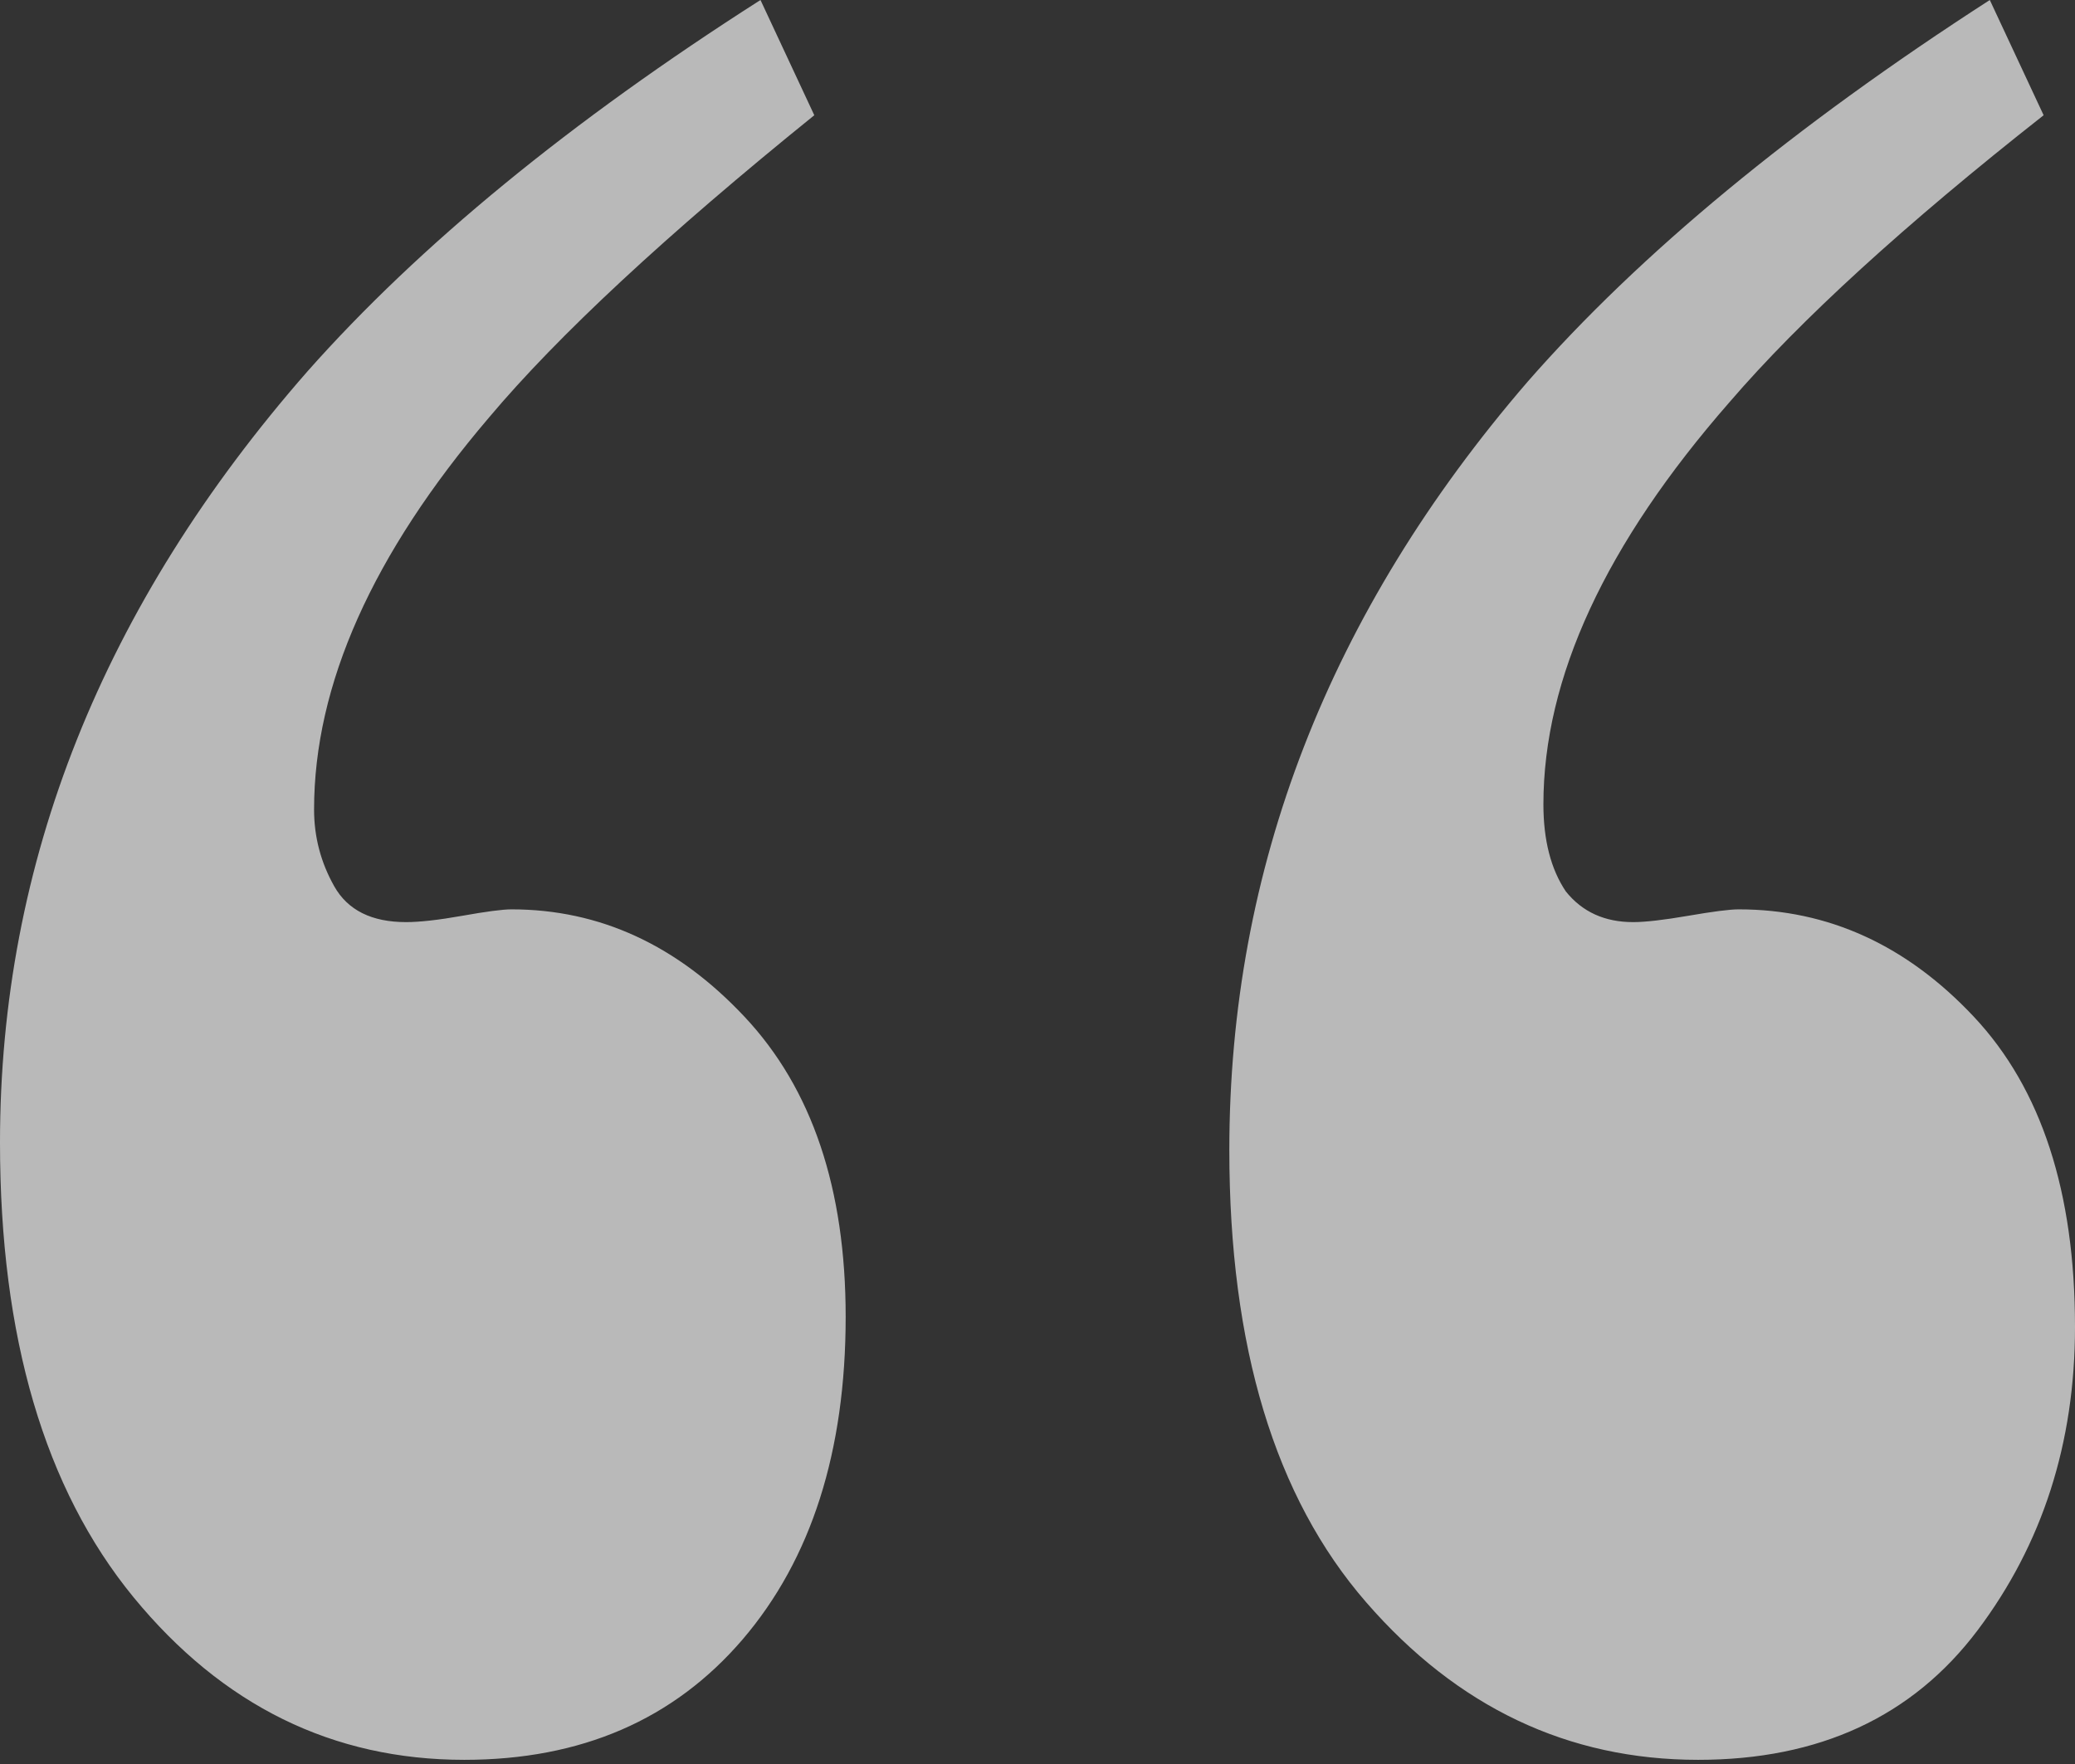 <?xml version="1.0" encoding="UTF-8"?>
<svg width="100px" height="85px" viewBox="0 0 100 85" version="1.1" xmlns="http://www.w3.org/2000/svg" xmlns:xlink="http://www.w3.org/1999/xlink">
    <rect x="0" y="0" width="100" height="85" fill="#333333" stroke="none"/>
    <!-- Generator: Sketch 46 (44423) - http://www.bohemiancoding.com/sketch -->
    <title>Fill 1</title>
    <desc>Created with Sketch.</desc>
    <defs></defs>
    <g id="Page-1" stroke="none" stroke-width="1" fill="none" fill-rule="evenodd" opacity="0.66">
        <g id="Home" transform="translate(-33, -1174)" fill="#FFFFFF">
            <path d="M69.65,1174 C60.494,1179.843 53.213,1185.807 47.815,1191.898 C37.94,1203.174 33,1215.554 33,1229.052 C33,1238.432 35.149,1245.733 39.432,1250.961 C43.723,1256.188 49.039,1258.799 55.376,1258.799 C61.001,1258.799 65.469,1256.868 68.788,1252.998 C72.099,1249.128 73.755,1243.943 73.755,1237.449 C73.755,1231.273 72.134,1226.463 68.89,1223.003 C65.647,1219.544 61.904,1217.818 57.648,1217.818 C57.217,1217.818 56.423,1217.924 55.273,1218.129 C54.117,1218.334 53.213,1218.433 52.57,1218.433 C50.914,1218.433 49.758,1217.86 49.108,1216.707 C48.458,1215.554 48.136,1214.323 48.136,1213.007 C48.136,1207.001 50.949,1200.705 56.566,1194.119 C59.885,1190.172 65.106,1185.319 72.243,1179.553 L69.65,1174 Z M128.894,1174 C119.451,1180.091 112.027,1186.217 106.621,1192.393 C97.041,1203.5 92.245,1215.844 92.245,1229.42 C92.245,1238.885 94.441,1246.15 98.841,1251.208 C103.234,1256.266 108.571,1258.799 114.839,1258.799 C120.676,1258.799 125.165,1256.719 128.299,1252.566 C131.433,1248.407 133,1243.533 133,1237.937 C133,1231.436 131.378,1226.463 128.135,1223.003 C124.891,1219.544 121.107,1217.818 116.79,1217.818 C116.352,1217.818 115.544,1217.924 114.353,1218.129 C113.163,1218.334 112.28,1218.433 111.705,1218.433 C110.337,1218.433 109.256,1217.945 108.462,1216.955 C107.743,1215.887 107.381,1214.486 107.381,1212.76 C107.381,1206.669 110.371,1200.21 116.352,1193.376 C119.746,1189.429 124.789,1184.824 131.488,1179.553 L128.894,1174 Z" id="Fill-1"></path>
        </g>
    </g>
</svg>